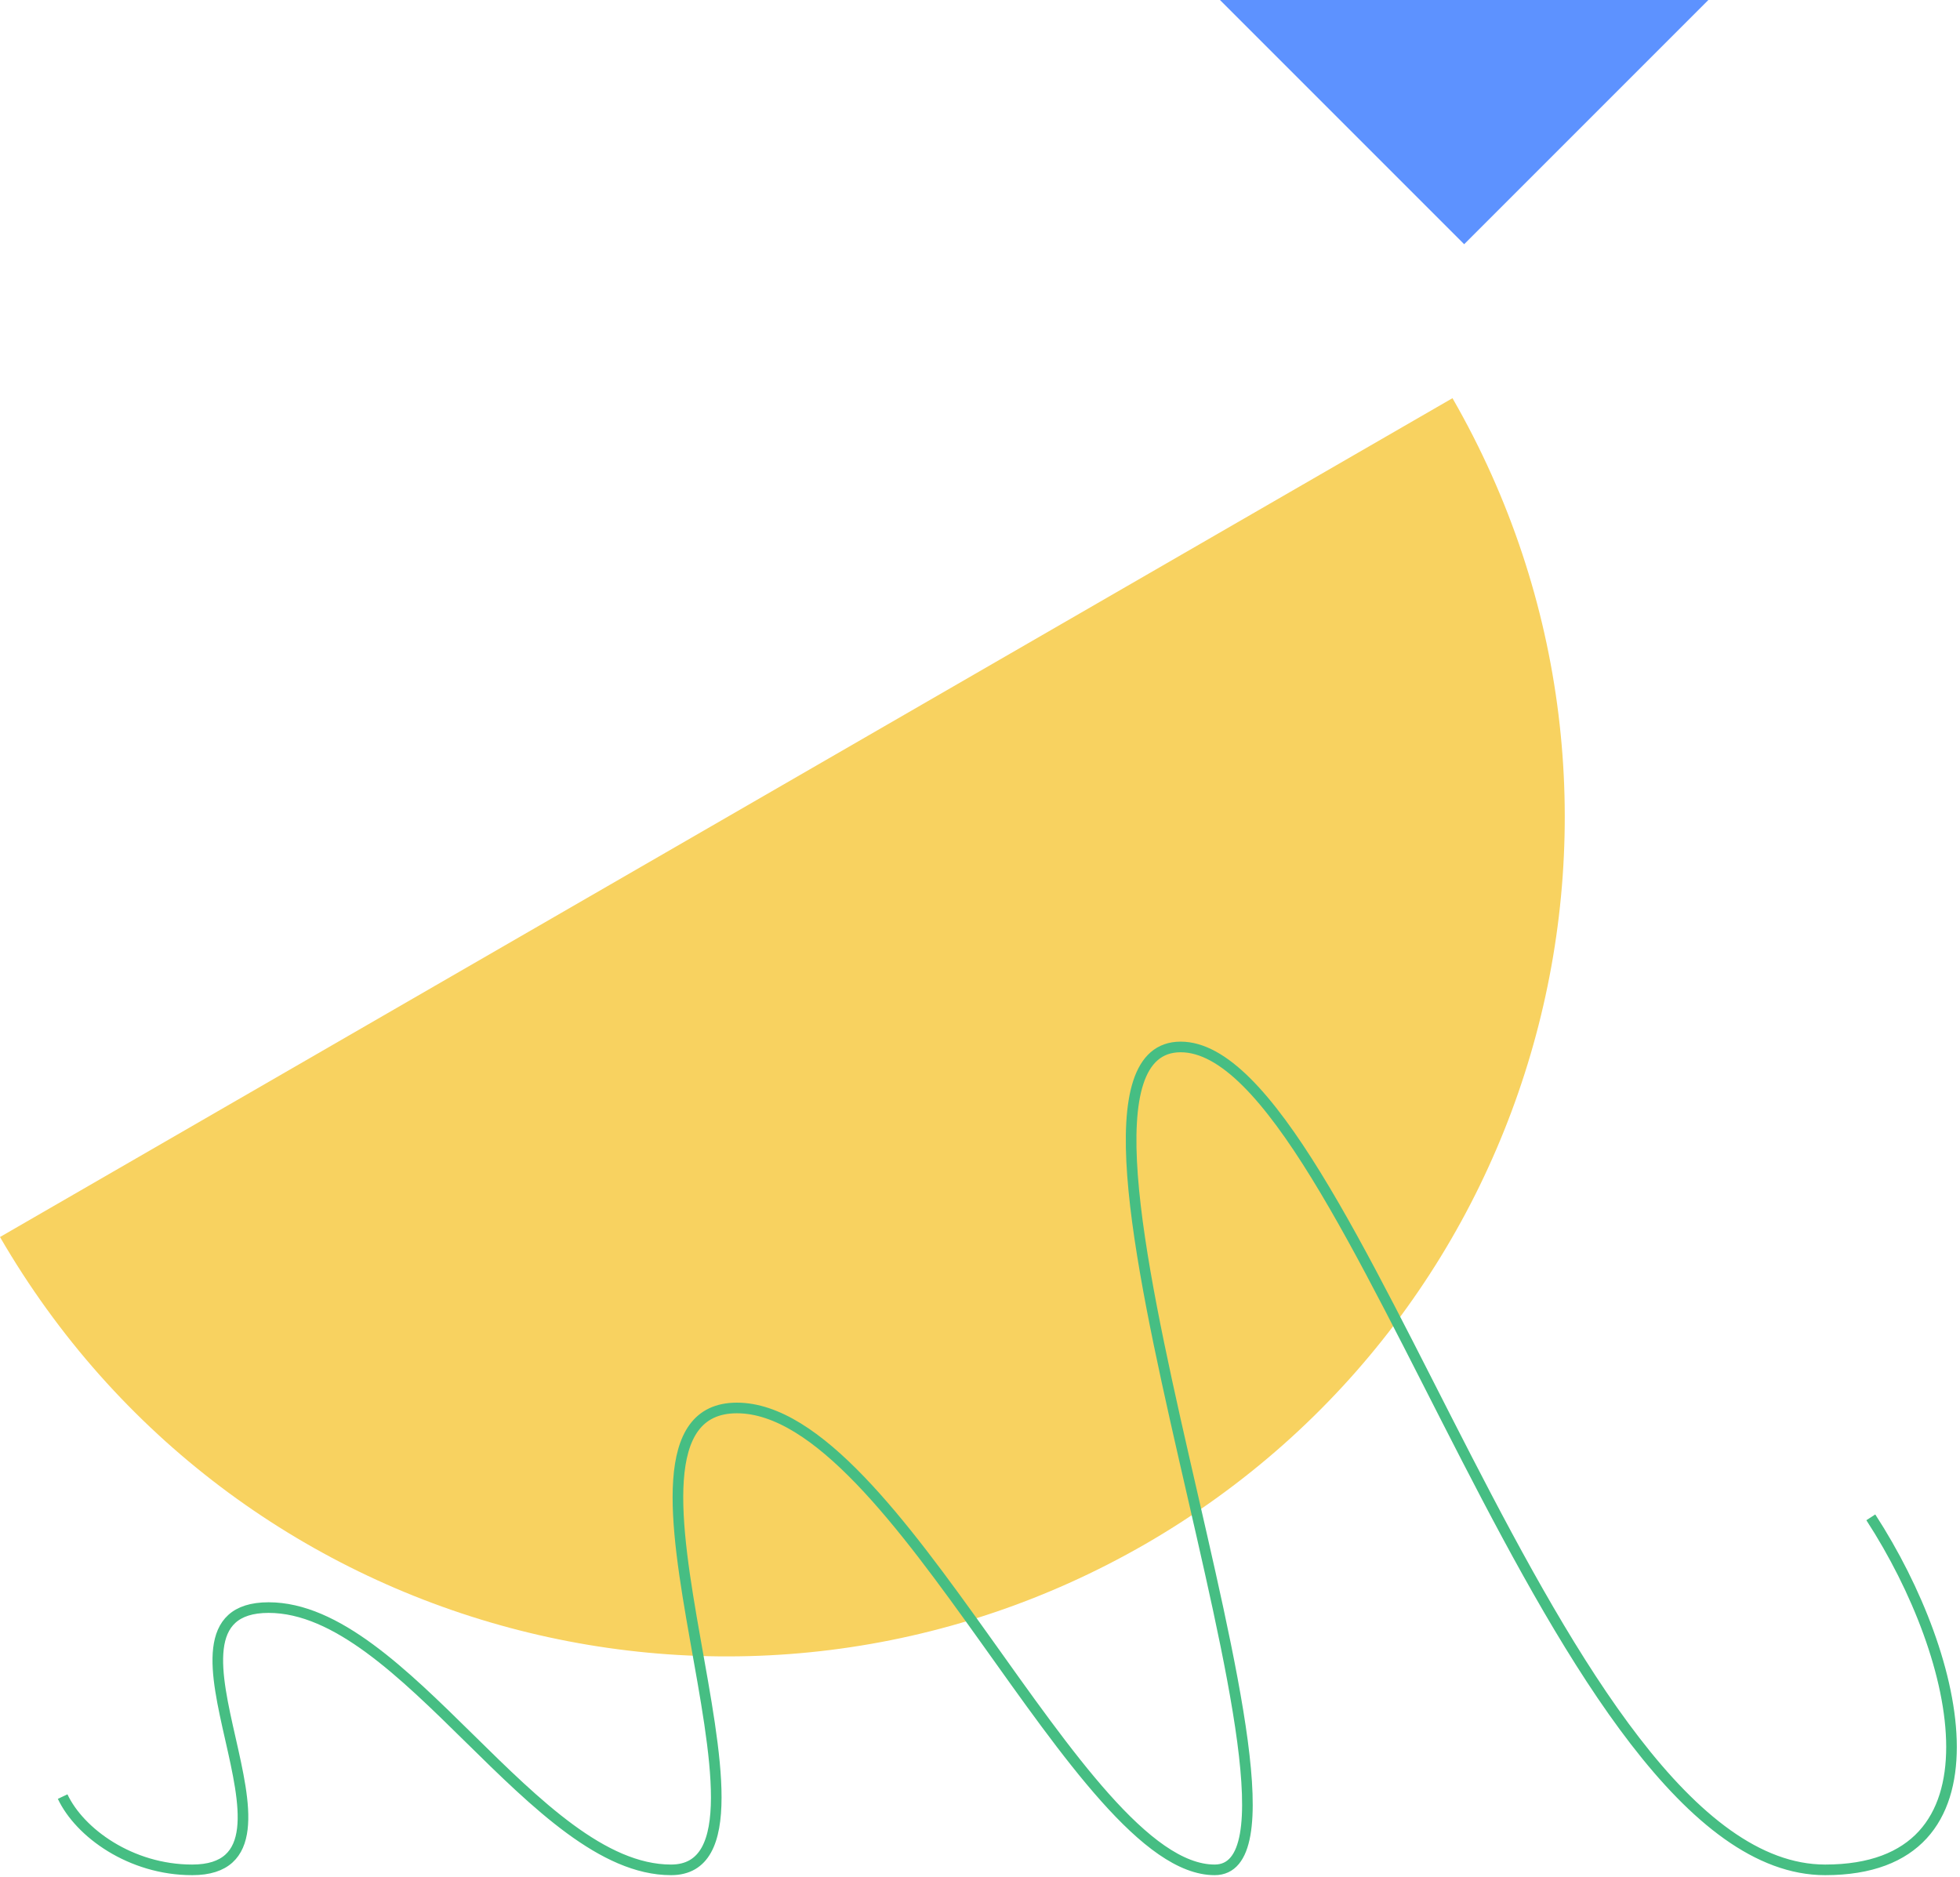 <?xml version="1.0" encoding="utf-8"?>
<!-- Generator: Adobe Illustrator 27.4.1, SVG Export Plug-In . SVG Version: 6.00 Build 0)  -->
<svg version="1.1" id="Warstwa_1" xmlns="http://www.w3.org/2000/svg" xmlns:xlink="http://www.w3.org/1999/xlink" x="0px" y="0px"
	 width="184.6px" height="176.8px" viewBox="0 0 184.6 176.8" style="enable-background:new 0 0 184.6 176.8;" xml:space="preserve"
	>
<style type="text/css">
	.st0{fill-rule:evenodd;clip-rule:evenodd;fill:#F8D260;}
	.st1{fill-rule:evenodd;clip-rule:evenodd;fill:#5D92FF;}
	.st2{fill:none;stroke:#46BE83;}
</style>
<path class="st0" d="M107.9,145.4c-37.8,21.8-86,8.9-107.9-28.9l136.8-79C158.6,75.4,145.6,123.6,107.9,145.4L107.9,145.4z"/>
<path class="st1" d="M137.9,23l23-23h-46L137.9,23z"/>
<path class="st2" d="M176.2,142.9c8.7,13.4,13,33.2-4.3,33.2c-25.3,0-44.5-77.5-60.7-77.5s16,77.5,3.2,77.5s-29.9-43.5-45-43.5
	c-15,0,6.6,43.5-6.2,43.5s-25.1-24.7-37.9-24.7s5.6,24.7-7.2,24.7c-5.8,0-10.6-3.5-12.2-6.9"/>
</svg>
